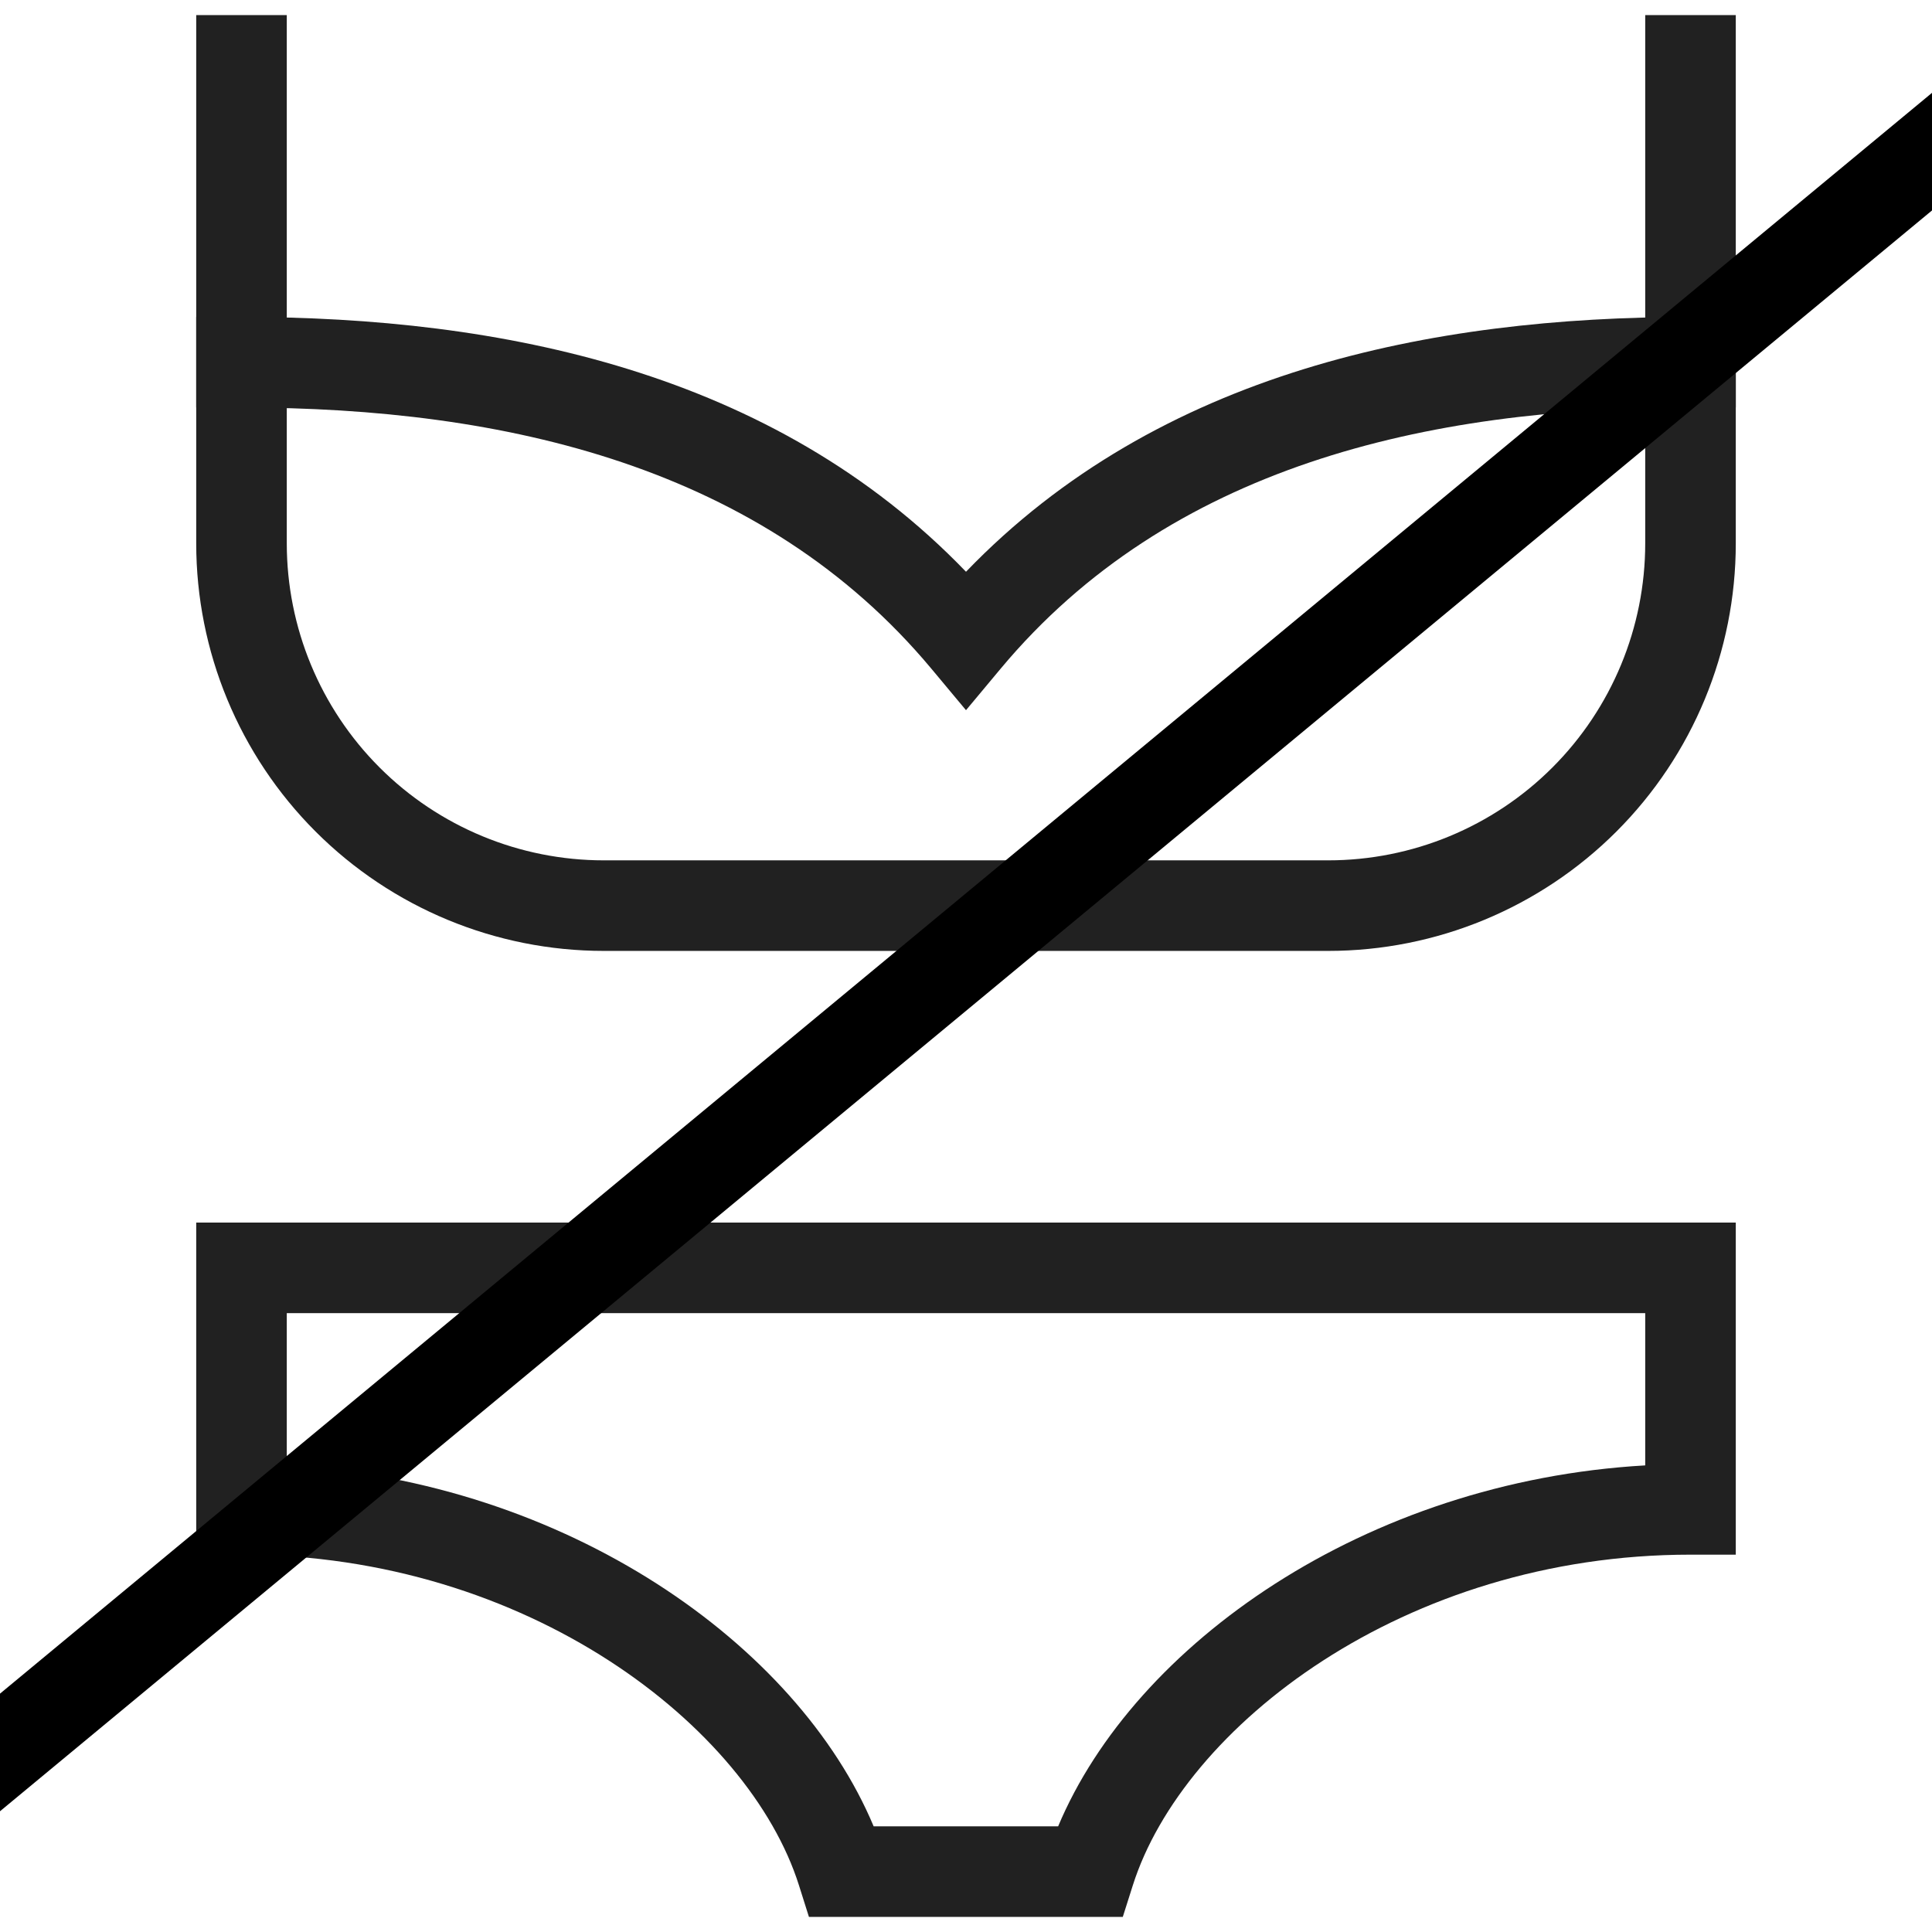 <svg width="64" height="64" viewBox="0 0 64 64" fill="none" xmlns="http://www.w3.org/2000/svg">
<g clip-path="url(#clip0_21269_3203)">
<path fill-rule="evenodd" clip-rule="evenodd" d="M9.5 0.5V18C9.5 20.785 10.606 23.456 12.575 25.425C14.544 27.394 17.215 28.5 20 28.5H44C46.785 28.5 49.456 27.394 51.425 25.425C53.394 23.456 54.5 20.785 54.5 18V0.5H57.5V18C57.5 21.58 56.078 25.014 53.546 27.546C51.014 30.078 47.58 31.5 44 31.5H20C16.42 31.5 12.986 30.078 10.454 27.546C7.922 25.014 6.5 21.58 6.5 18V0.5H9.5Z" fill="#212121"/>
<path fill-rule="evenodd" clip-rule="evenodd" d="M6.5 10.5H8C16.575 10.5 25.611 12.302 32 18.94C38.389 12.302 47.425 10.5 56 10.5H57.5V13.5H56C47.236 13.5 38.728 15.469 33.151 22.147L32 23.526L30.849 22.147C25.272 15.469 16.764 13.5 8 13.5H6.5V10.5Z" fill="#212121"/>
<path fill-rule="evenodd" clip-rule="evenodd" d="M6.5 40.5H57.5V51.5H56C46.502 51.5 39.19 57.21 37.526 62.454L37.194 63.5H26.797L26.466 62.452C24.809 57.21 17.499 51.5 8 51.5H6.5V40.5ZM9.5 43.5V48.543C18.785 49.075 26.418 54.475 28.941 60.5H35.052C37.581 54.476 45.214 49.075 54.5 48.543V43.5H9.5Z" fill="#212121"/>
<path fill-rule="evenodd" clip-rule="evenodd" d="M70 2L-8.82149e-06 60L-1.914 57.69L68.086 -0.31L70 2Z" fill="black"/>
</g>
<defs>
<clipPath id="clip0_21269_3203">
<rect width="64" height="64" fill="white"/>
</clipPath>
</defs>
</svg>
